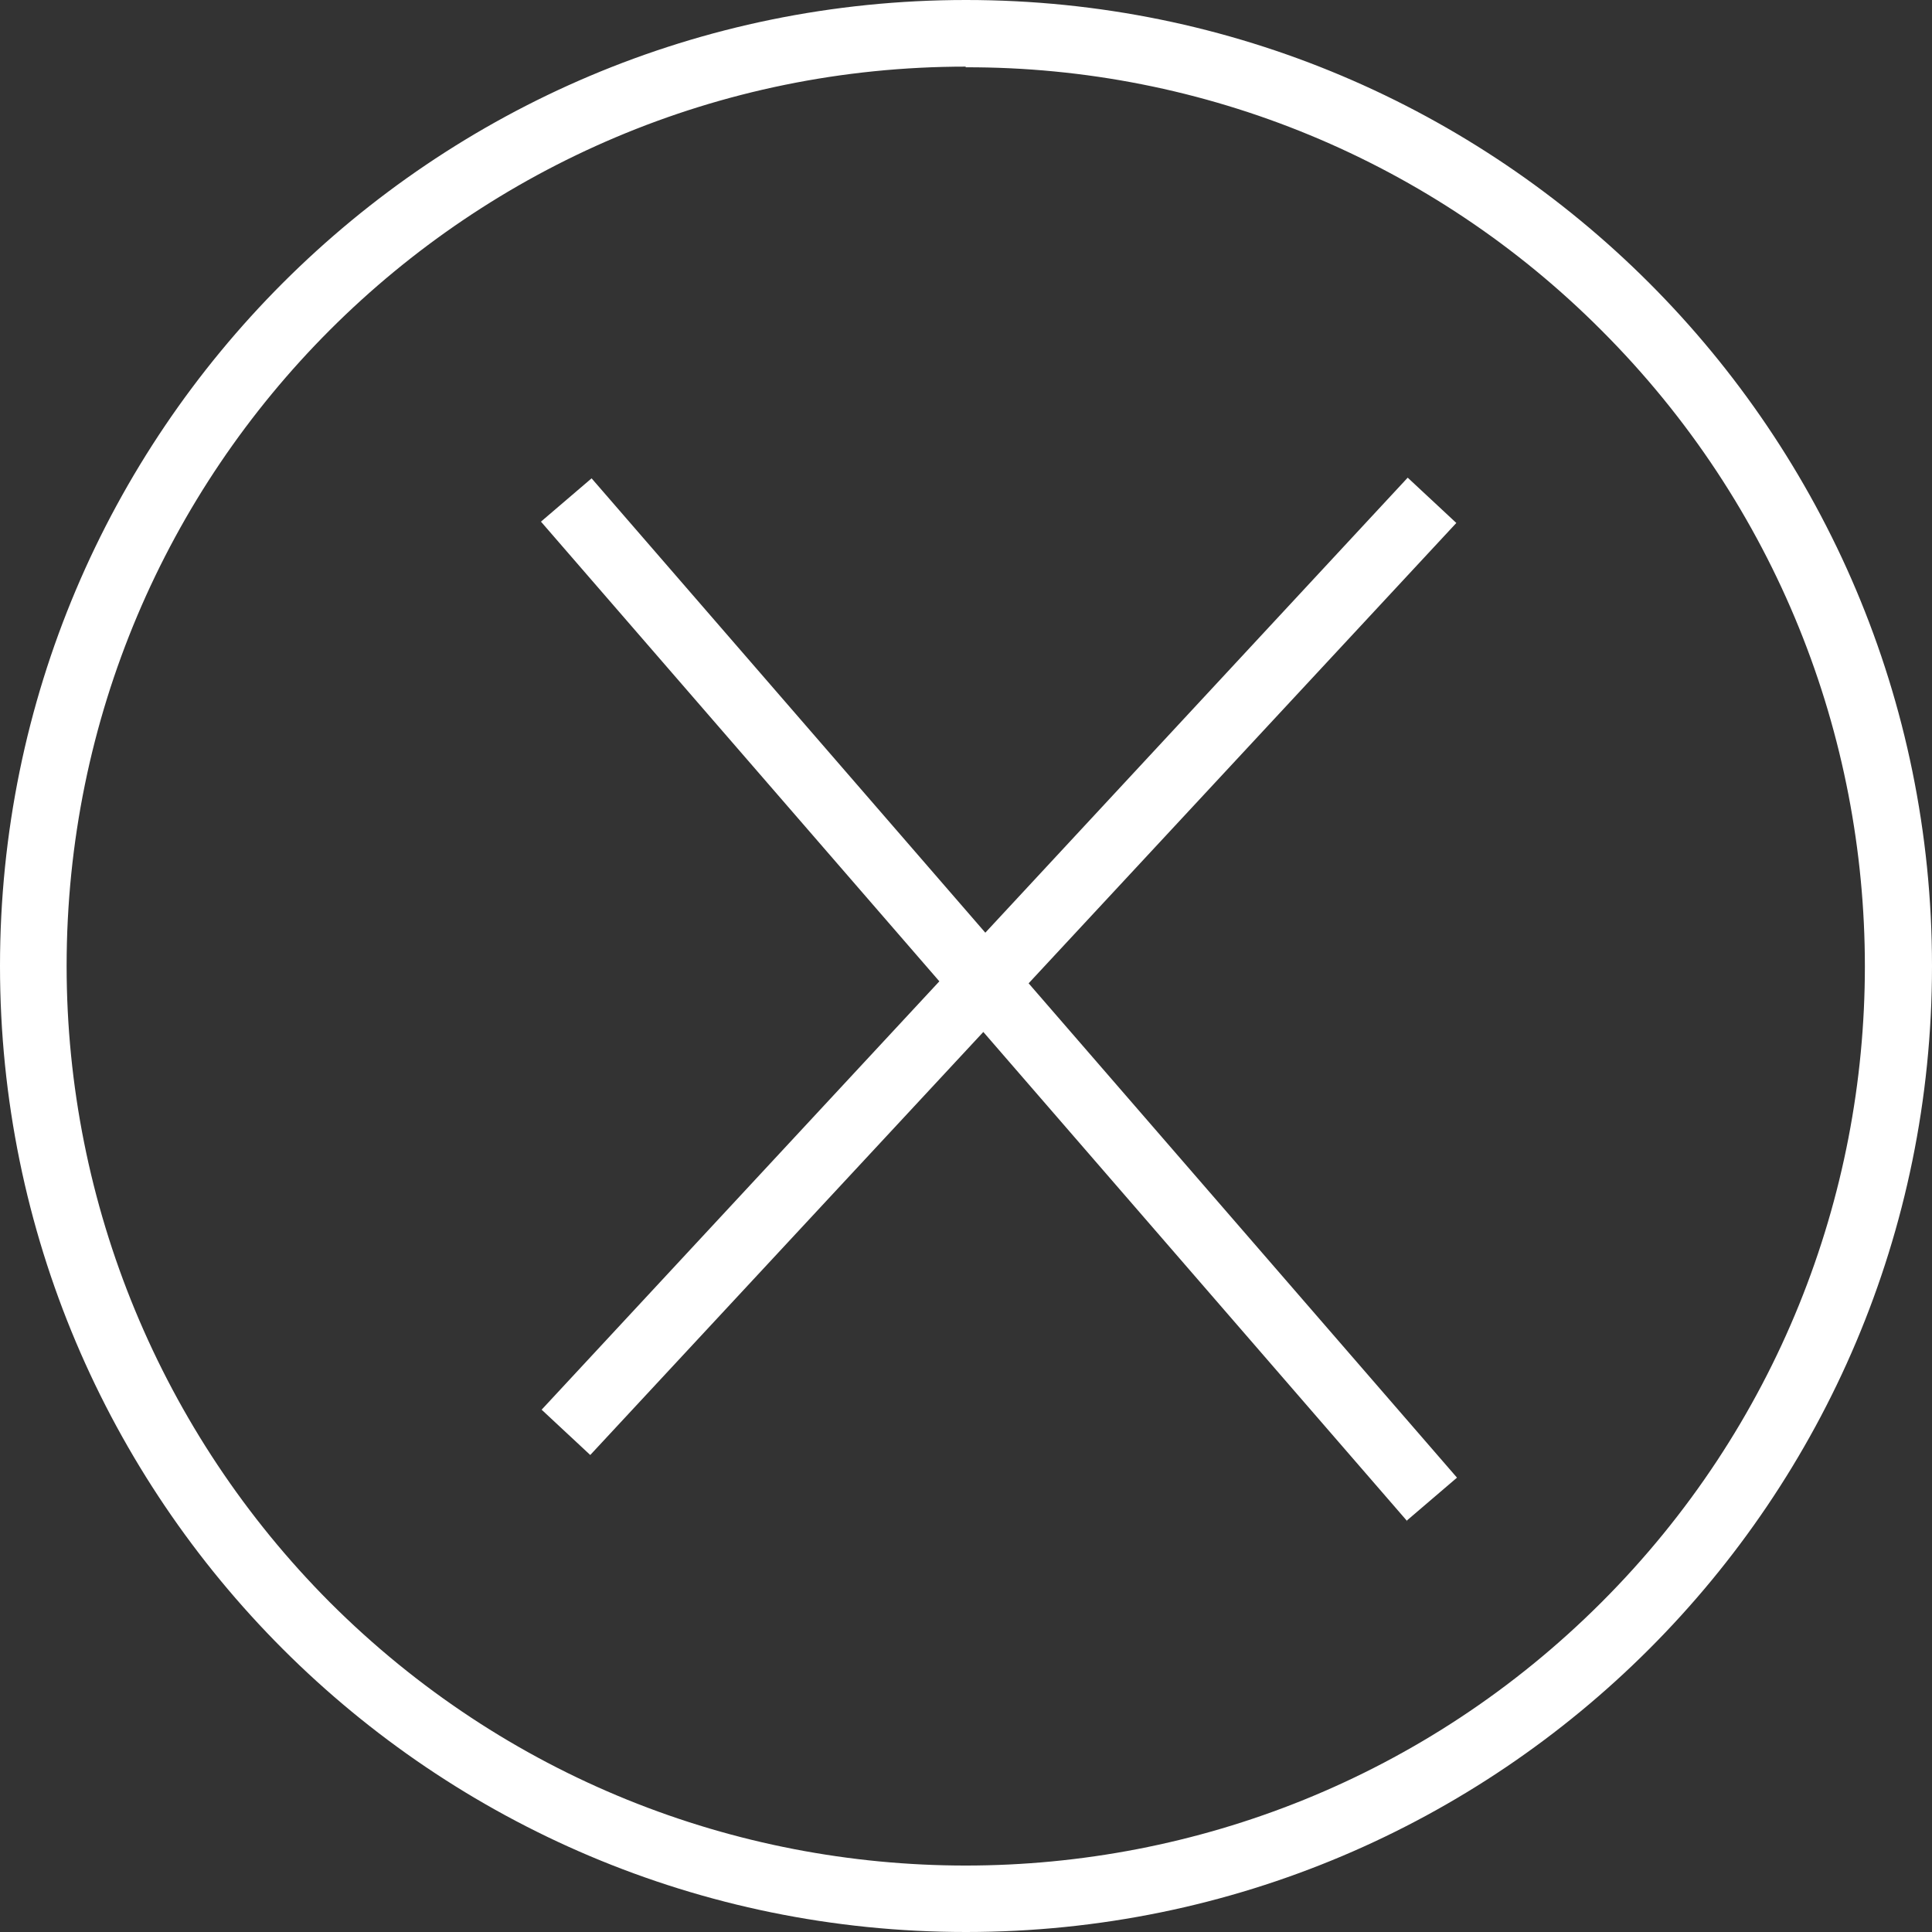 <?xml version="1.0" encoding="UTF-8"?>
<svg xmlns="http://www.w3.org/2000/svg" viewBox="0 0 29 29">
  <rect x="0" y="0" width="29" height="29" fill="#333333" stroke="none"/>
  <defs>
    <style>
      .cls-1 {
        fill: #fad700;
      }

      .cls-2 {
        fill: #fff;
      }
    </style>
  </defs>
  <!-- <circle class="cls-1" cx="14.5" cy="14.5" r="14.5"/> -->
  <path class="cls-2" d="M14.5,1c-7.46,0-13.5,6.04-13.5,13.5,0,3.58,1.42,7.01,3.95,9.55,5.27,5.27,13.82,5.27,19.09,0s5.27-13.82,0-19.09c-2.53-2.54-5.96-3.96-9.55-3.95M14.5,0C22.51,0,29,6.49,29,14.5s-6.49,14.5-14.5,14.5S0,22.51,0,14.5,6.49,0,14.5,0ZM21.12,22.83l-6.36-7.34-5.9,6.35-.73-.68,5.97-6.43-5.98-6.9.76-.65,5.91,6.82,6.34-6.83.73.68-6.42,6.91,6.43,7.42-.76.65Z"/>
</svg>